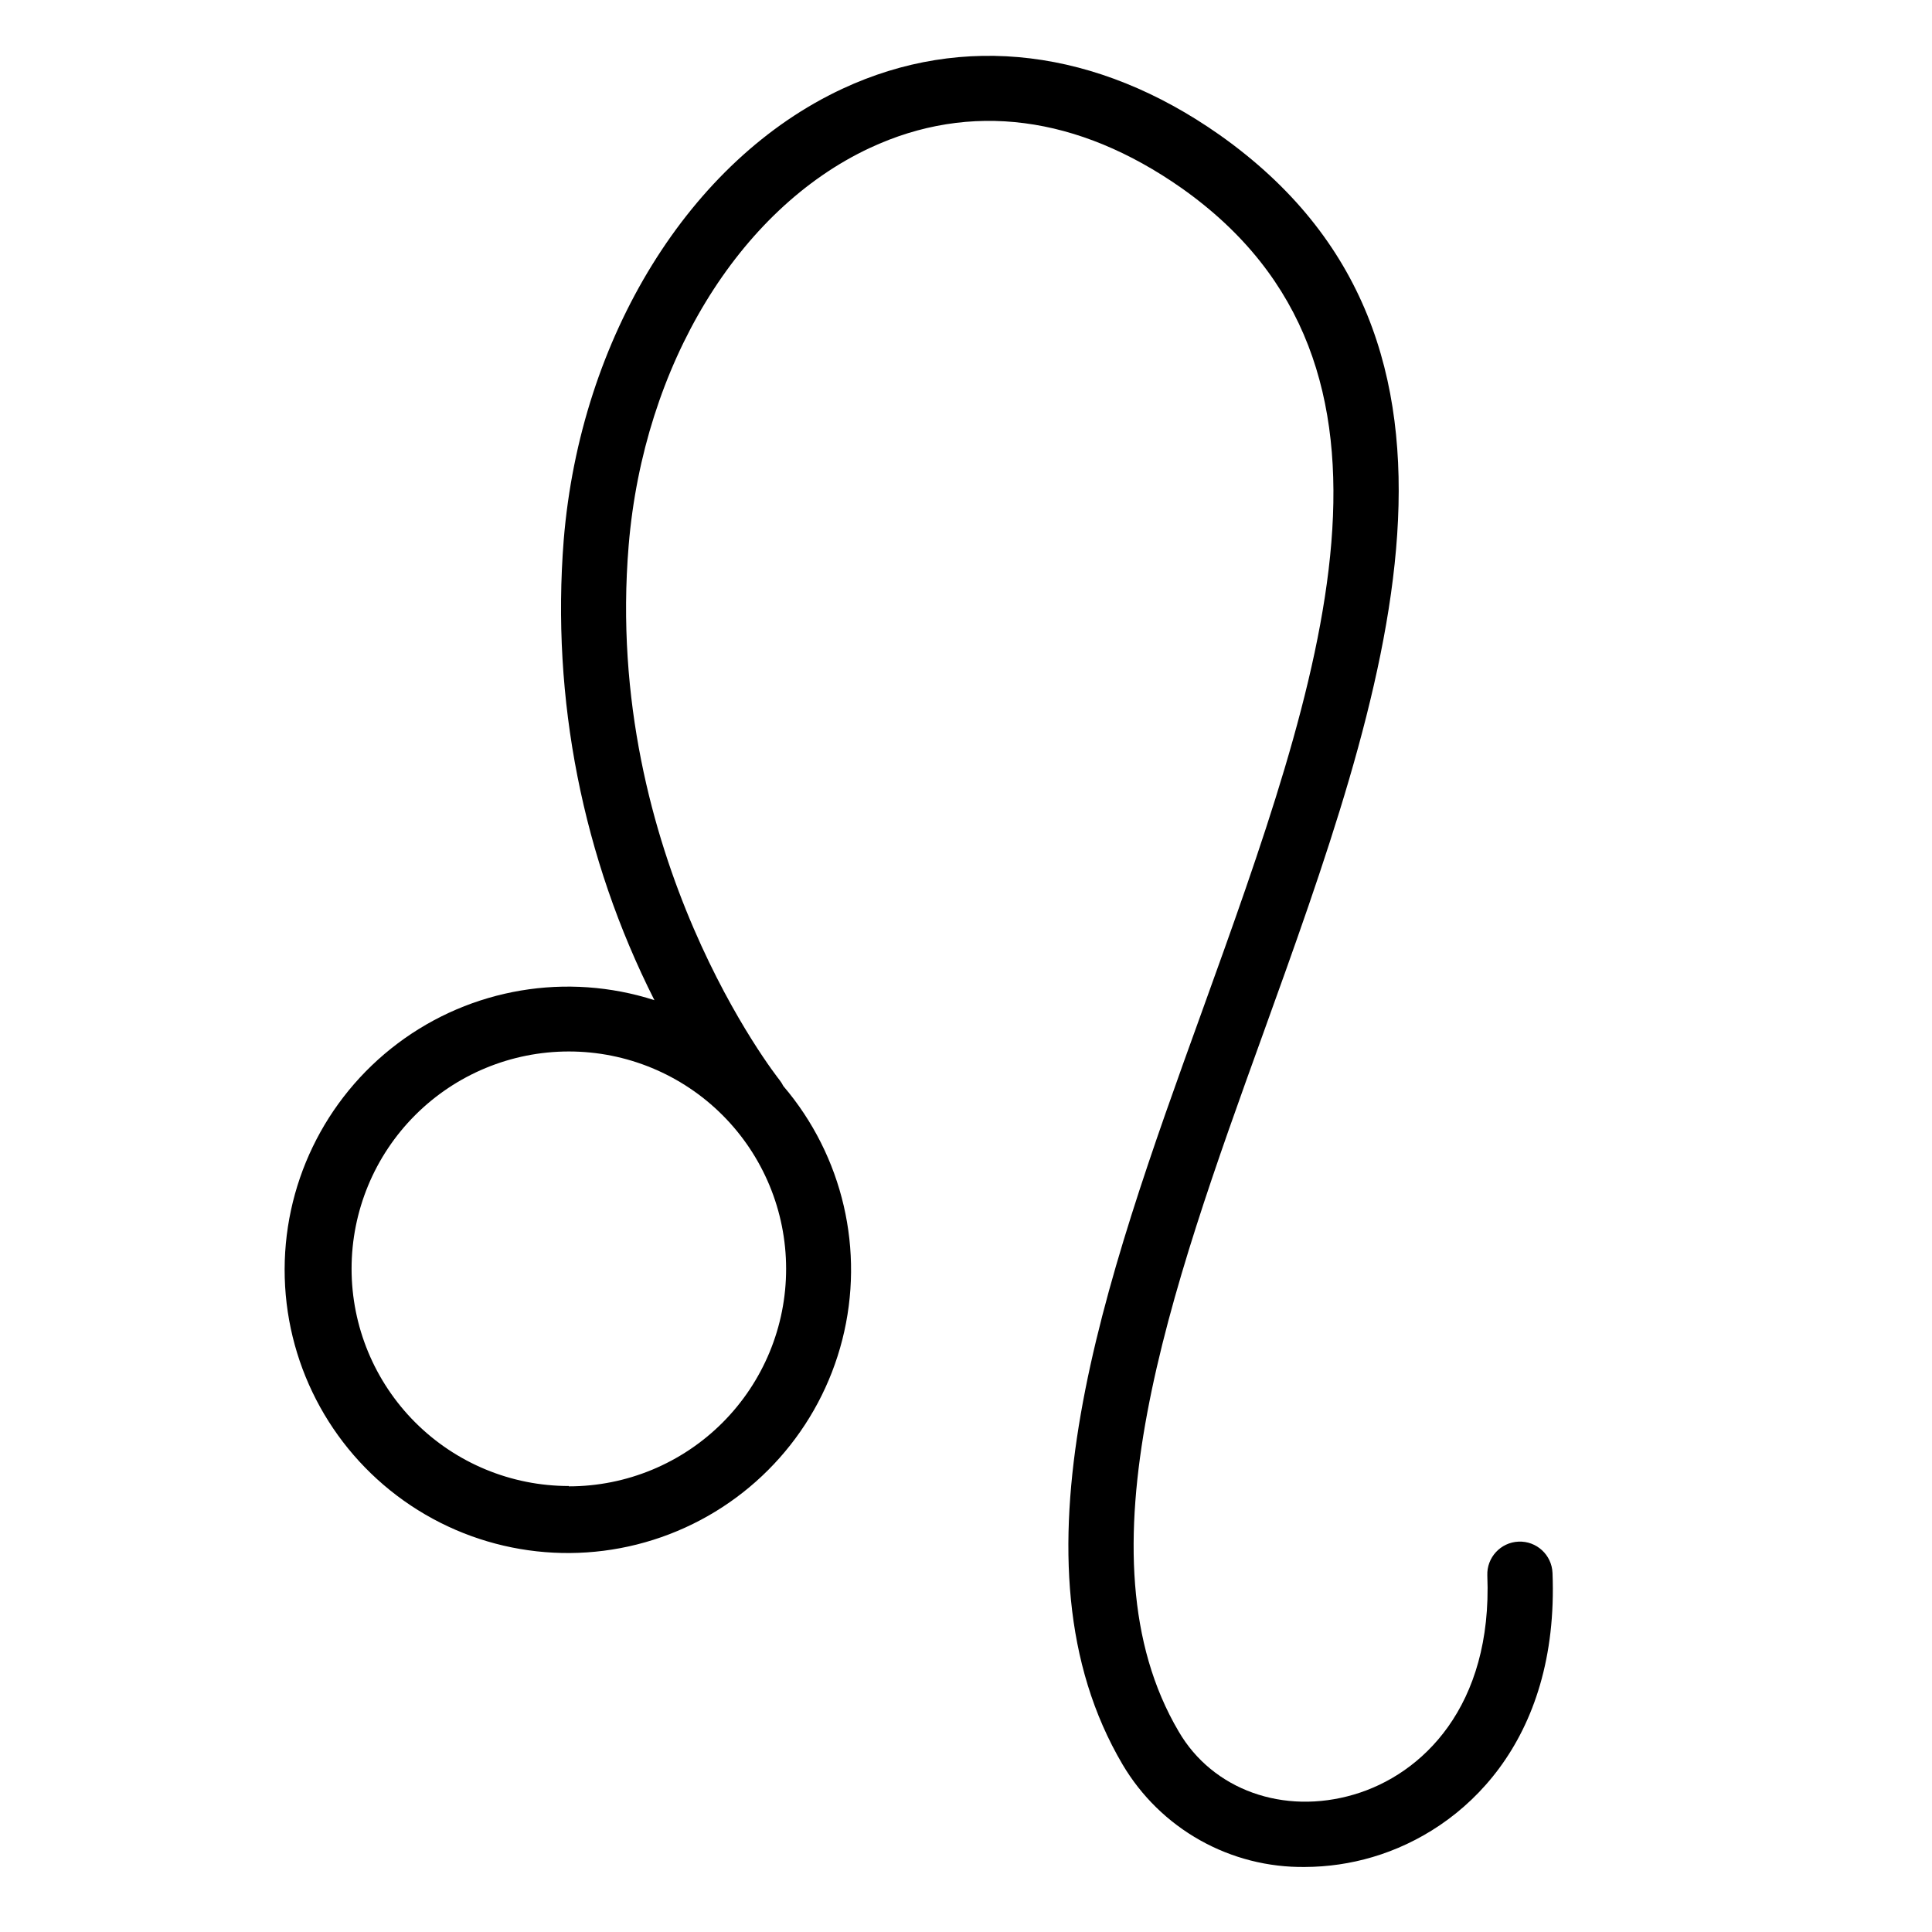 <?xml version="1.0" encoding="UTF-8"?>
<!-- Uploaded to: ICON Repo, www.svgrepo.com, Generator: ICON Repo Mixer Tools -->
<svg fill="#000000" width="800px" height="800px" version="1.1" viewBox="144 144 512 512" xmlns="http://www.w3.org/2000/svg">
 <path d="m555.43 560.84c-0.191-4.769-4.211-8.484-8.98-8.293-4.769 0.191-8.484 4.215-8.293 8.984 1.383 34.719-17.273 52.742-35.352 58.039-18.625 5.5-37.426-1.211-46.438-16.699-27.492-46.609-2.188-116.86 22.312-184.77 32.531-90.227 66.215-183.5-11.516-238.38-32.418-22.797-67.887-27.145-99.957-12.176-40.363 18.828-69.41 65.754-73.816 119.56-3.312 42.086 5.004 84.27 24.039 121.95-23.184-7.445-48.543-3.176-68.012 11.445-19.473 14.625-30.641 37.785-29.957 62.129 0.688 24.34 13.141 46.84 33.406 60.344 20.262 13.504 45.82 16.336 68.551 7.598s39.809-27.961 45.809-51.562c6-23.602 0.176-48.648-15.621-67.18-0.293-0.582-0.641-1.129-1.039-1.641-0.461-0.574-46.812-59.191-39.961-141.67 3.973-47.703 29.078-89.043 63.91-105.31 26.574-12.406 55.133-8.637 82.598 10.625 67.02 47.301 37.082 130.41 5.356 218.39-25.91 71.684-52.57 145.82-20.957 199.42 4.957 8.367 12.031 15.281 20.516 20.043 8.48 4.762 18.066 7.203 27.793 7.078 6.062-0.02 12.094-0.902 17.906-2.621 24.242-7.141 49.488-30.66 47.703-75.312zm-260.68-23.031c-15.27 0-29.918-6.066-40.715-16.863-10.797-10.801-16.863-25.445-16.863-40.715s6.066-29.918 16.863-40.715 25.445-16.863 40.715-16.863c15.27 0 29.914 6.066 40.715 16.863 10.797 10.797 16.863 25.445 16.863 40.715 0.023 15.285-6.035 29.953-16.836 40.77-10.797 10.816-25.457 16.895-40.742 16.895z"/>
</svg>